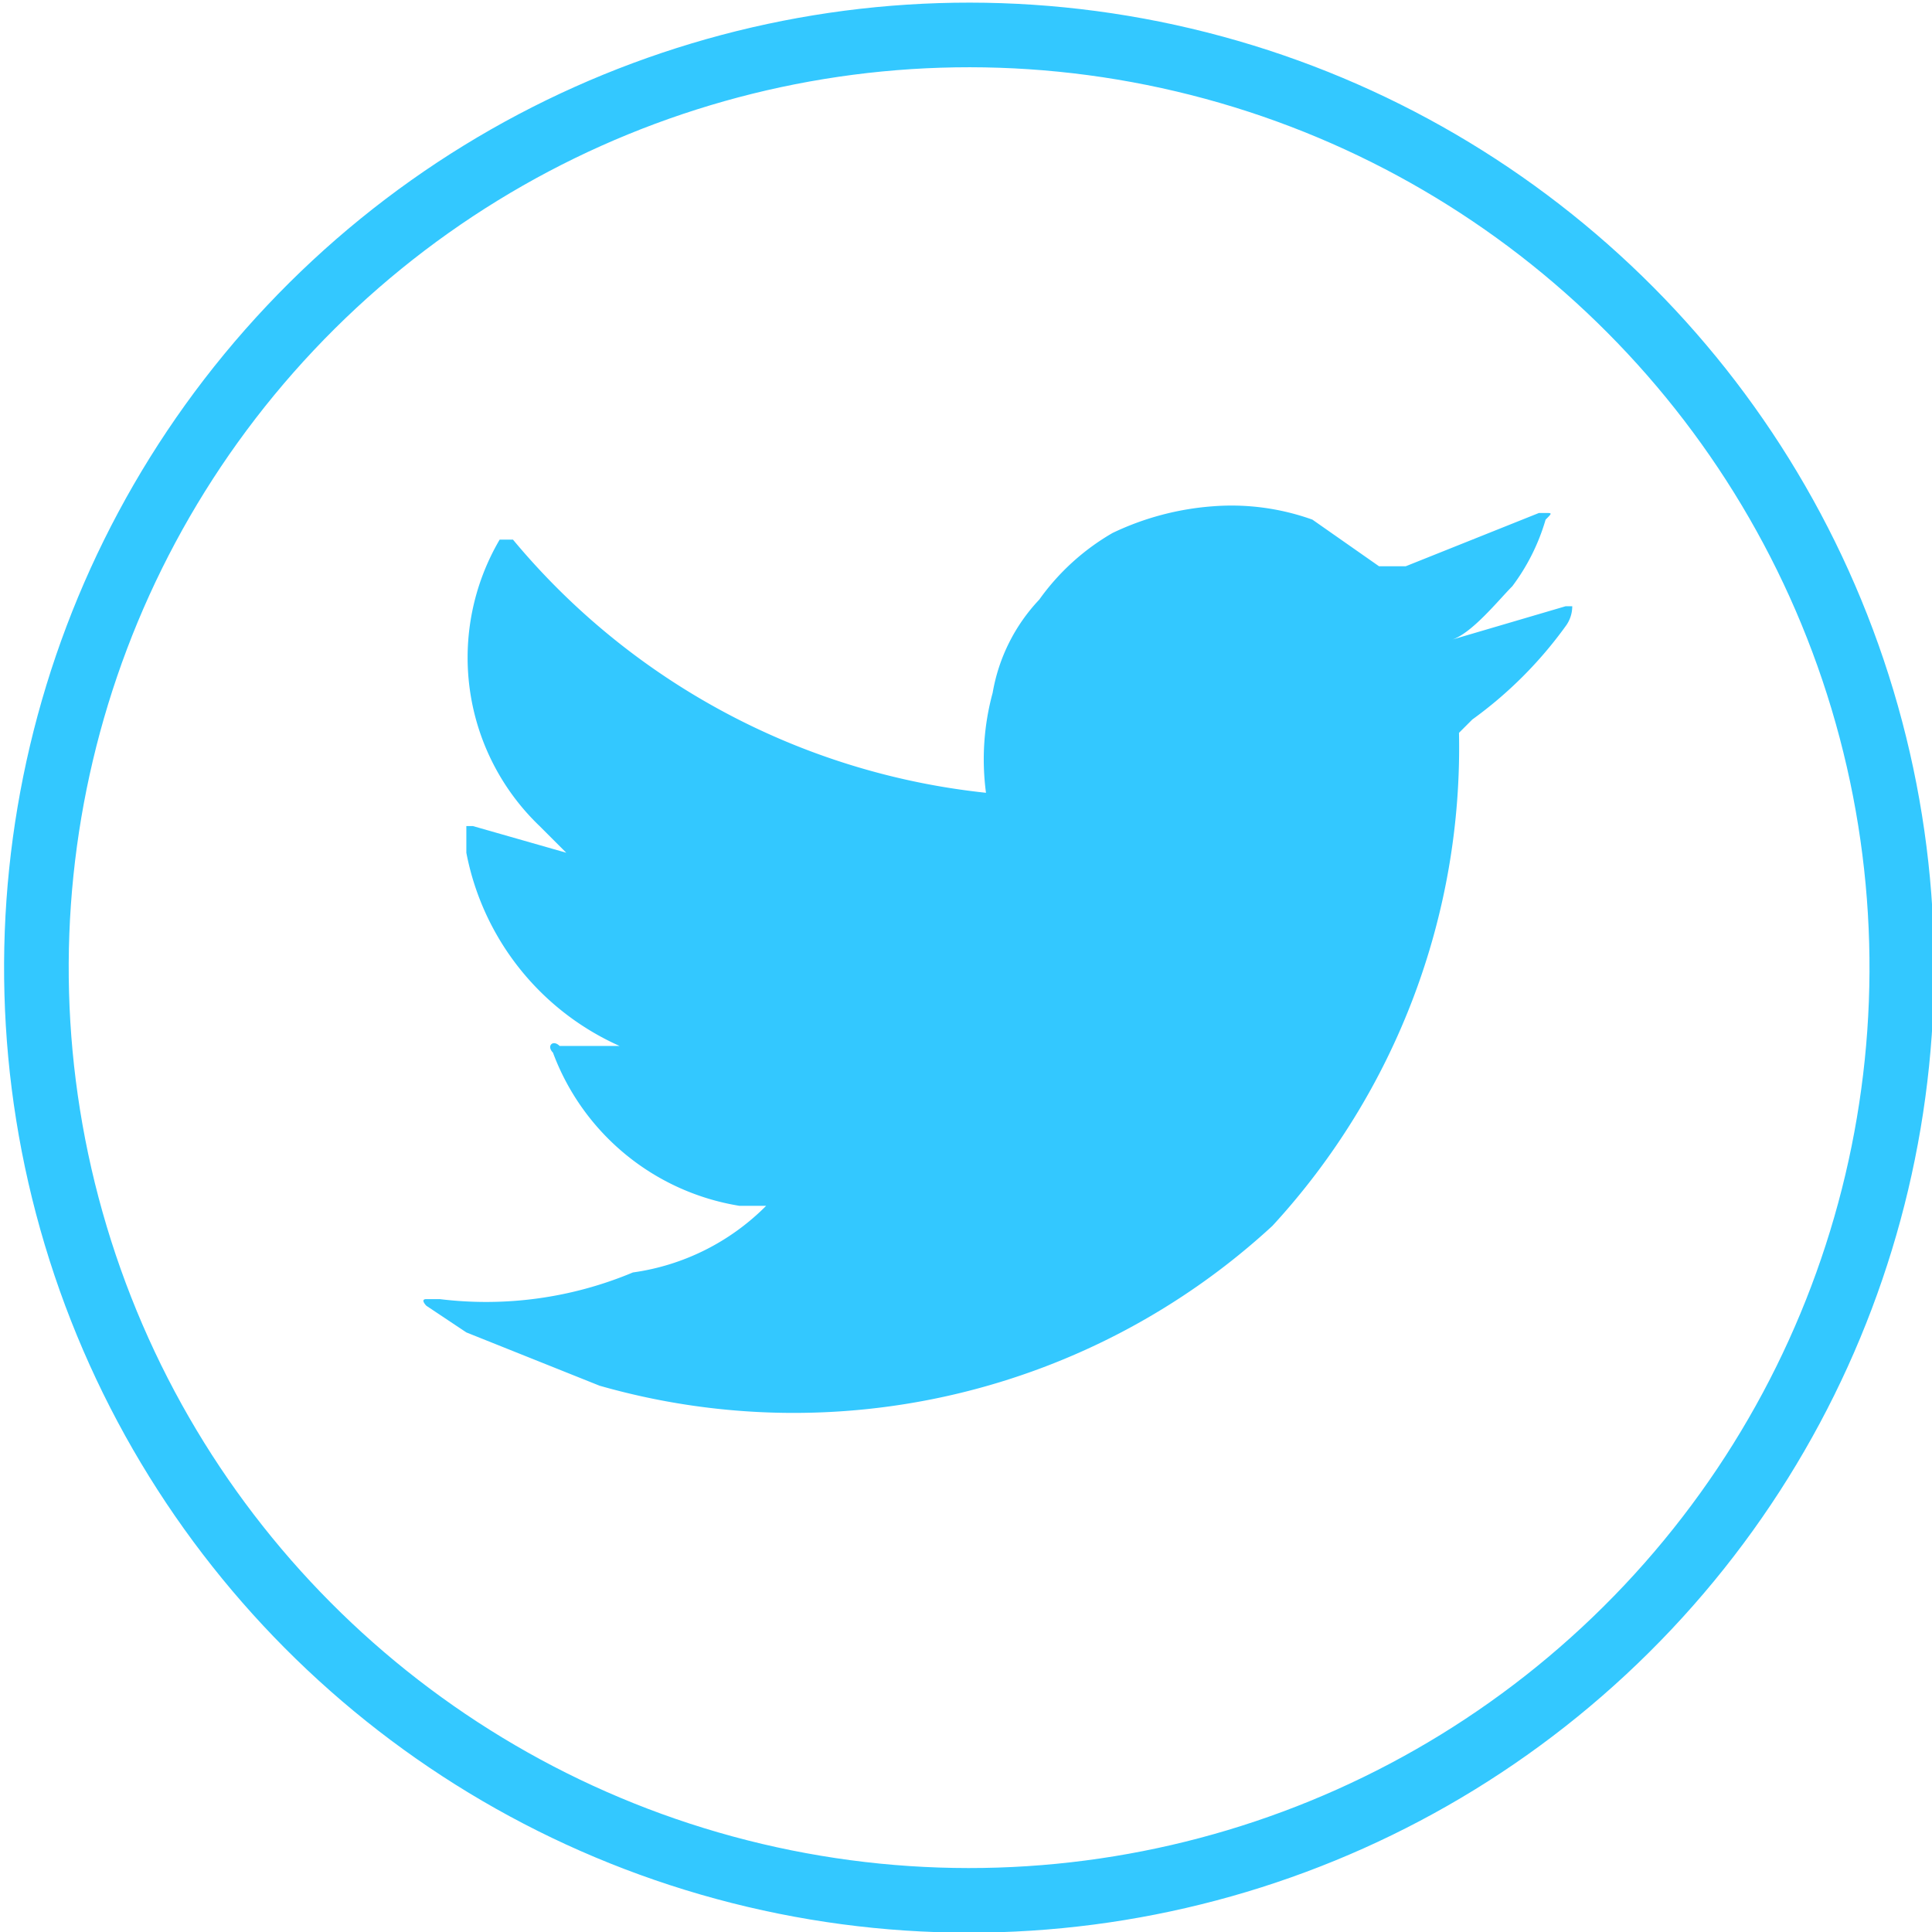 <svg data-name="Layer 1" xmlns="http://www.w3.org/2000/svg" width="29" height="29"><circle cx="14.5" cy="14.5" r="14" transform="rotate(-76.7 14.539 14.483)" fill="none" stroke="#33c8ff" stroke-miterlimit="10" stroke-width=".97"/><path d="M23.5 9.1l-1.7.5c.3-.1.7-.6.9-.8a3.1 3.1 0 0 0 .5-1c.1-.1.1-.1 0-.1h-.1l-2 .8h-.4l-1-.7a3.6 3.6 0 0 0-1.5-.2 4.2 4.2 0 0 0-1.5.4 3.5 3.5 0 0 0-1.1 1 2.7 2.7 0 0 0-.7 1.4 3.8 3.8 0 0 0-.1 1.5 10.7 10.7 0 0 1-7.1-3.8h-.2a3.5 3.5 0 0 0 .6 4.3l.4.4-1.4-.4H7v.4a4 4 0 0 0 2.3 2.9h-.9c-.1-.1-.2 0-.1.1a3.6 3.6 0 0 0 2.8 2.3h.4a3.5 3.5 0 0 1-2 1 5.7 5.7 0 0 1-2.9.4h-.2c-.1 0 0 .1 0 .1l.6.4 2 .8a10.6 10.6 0 0 0 10.1-2.4 10.6 10.6 0 0 0 2.8-7.4l.2-.2a6.2 6.2 0 0 0 1.4-1.4.5.5 0 0 0 .1-.3h-.1z" fill="#33c8ff"/></svg>